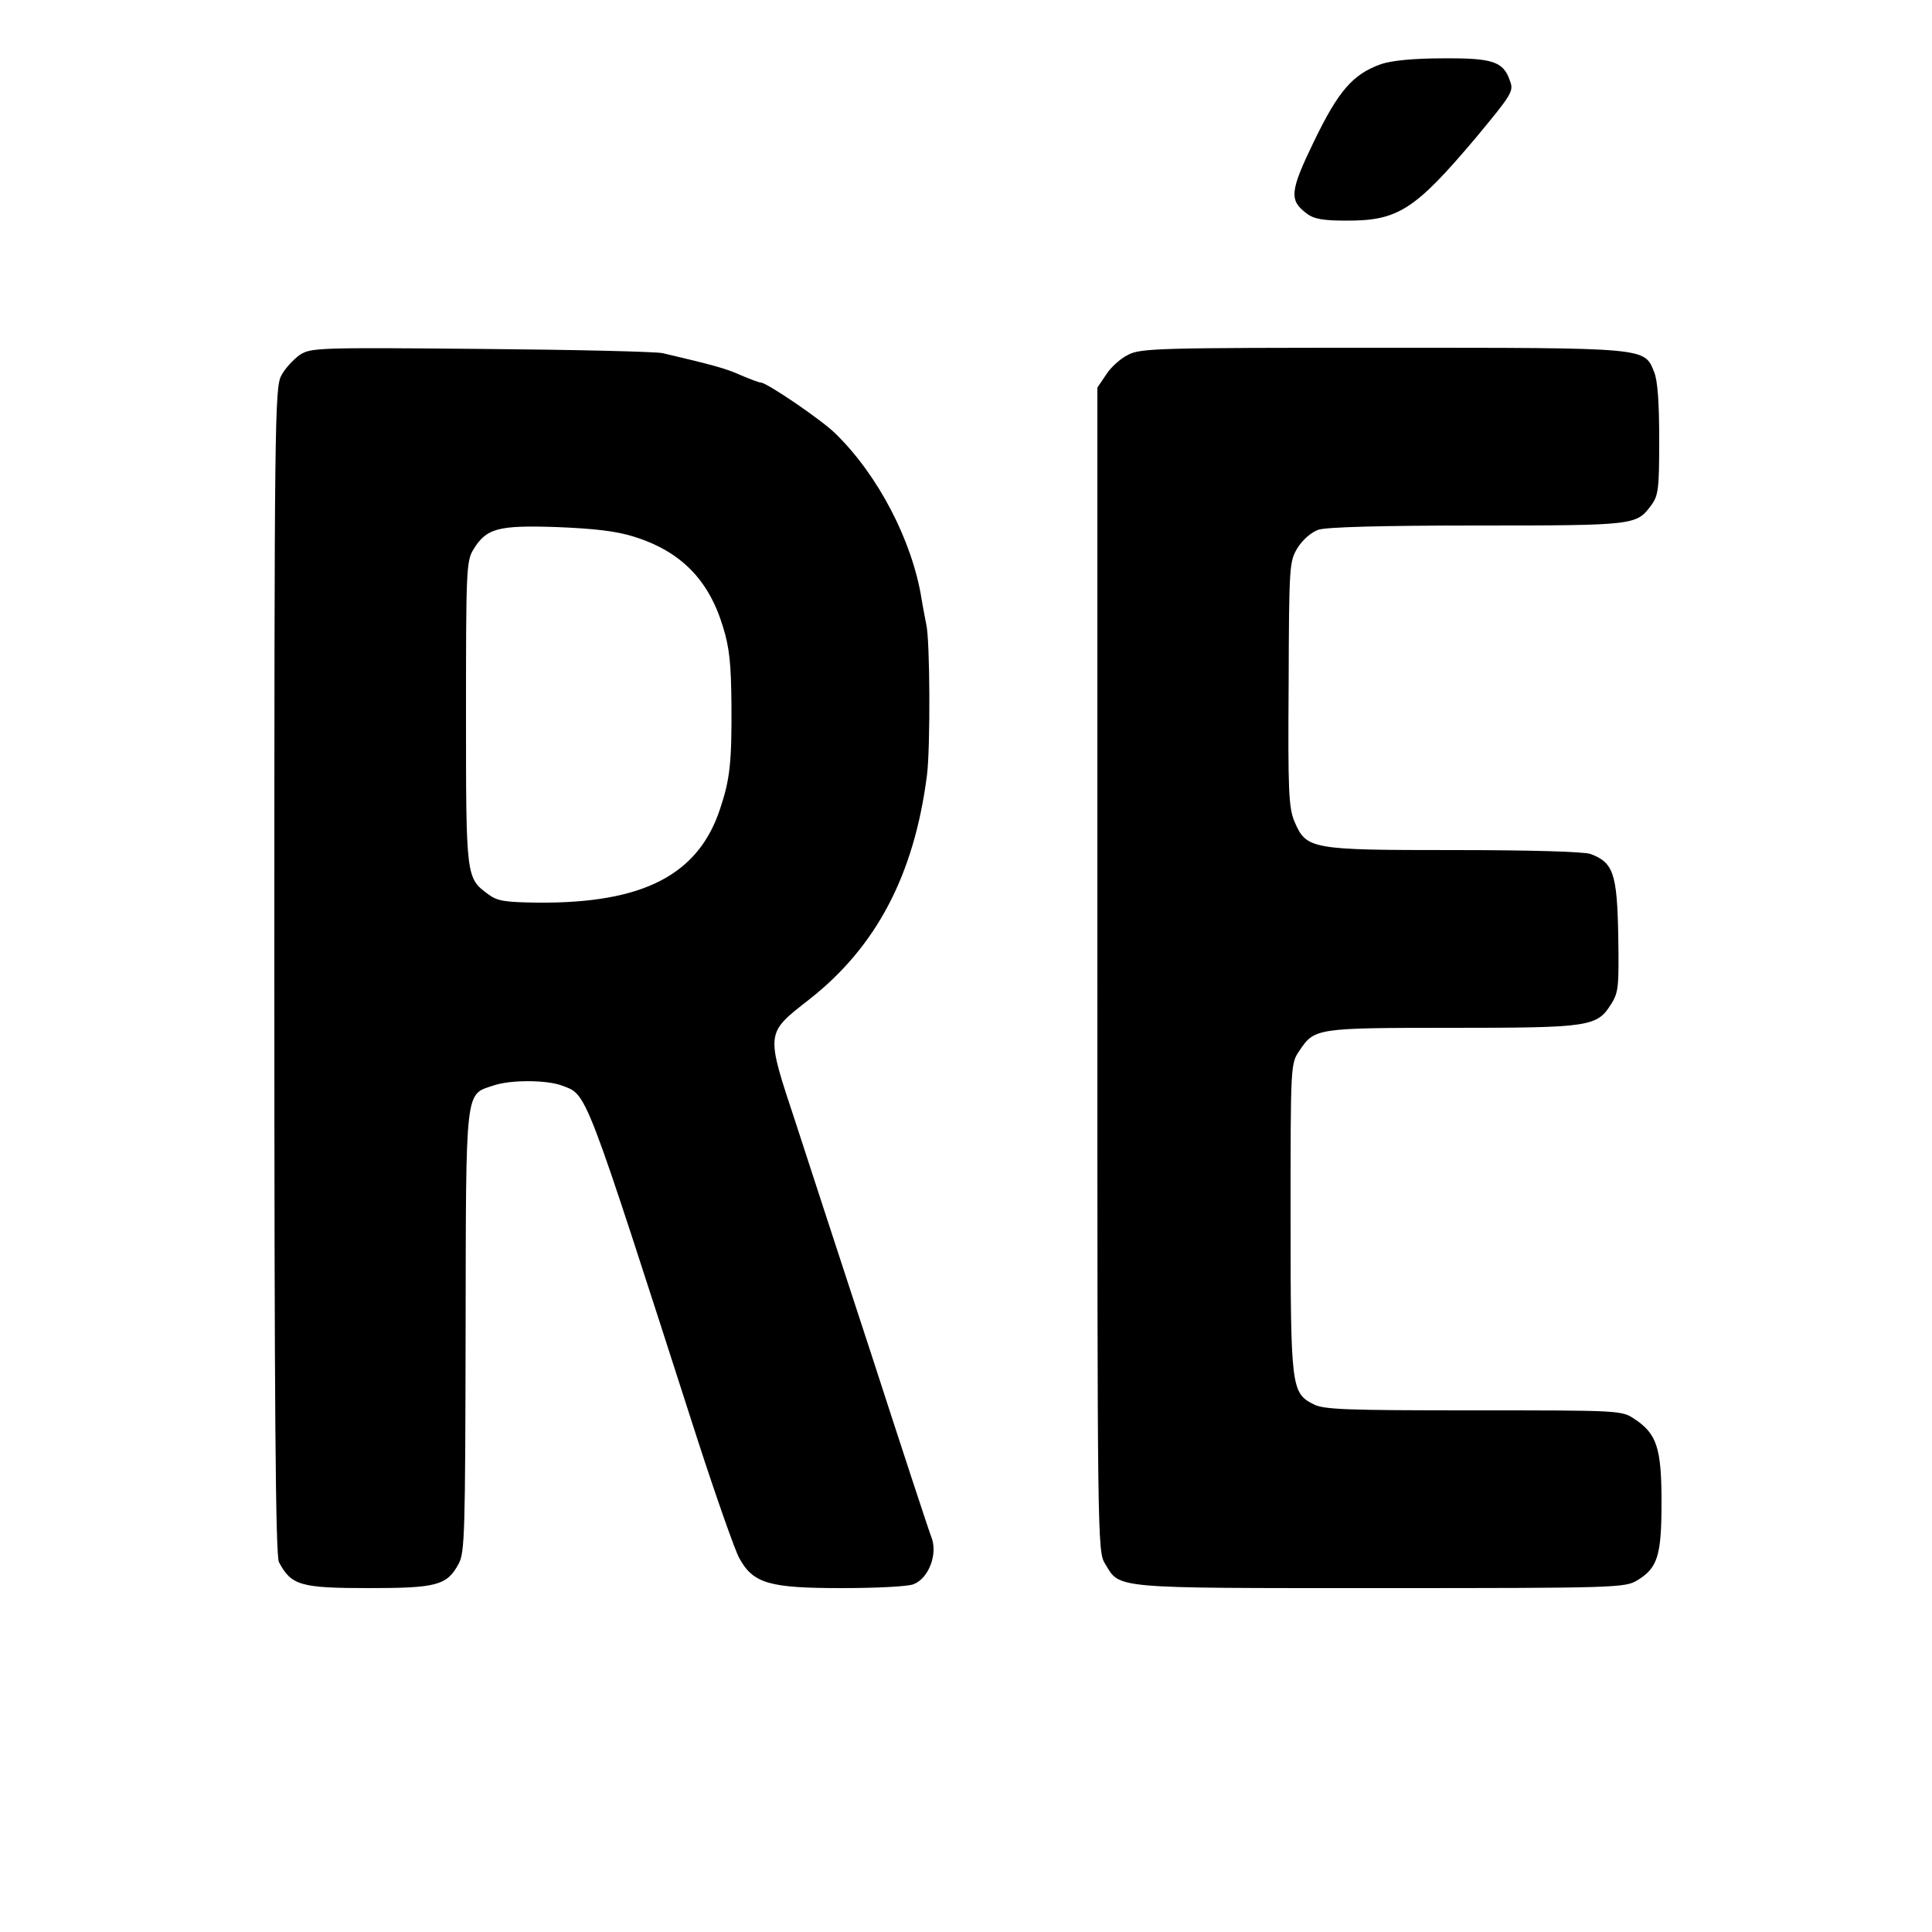 <?xml version="1.0" standalone="no"?>
<!DOCTYPE svg PUBLIC "-//W3C//DTD SVG 20010904//EN"
 "http://www.w3.org/TR/2001/REC-SVG-20010904/DTD/svg10.dtd">
<svg version="1.0" xmlns="http://www.w3.org/2000/svg"
 width="500pt" height="500pt" viewBox="0 0 500 500"
 preserveAspectRatio="xMidYMid meet">
<g transform="translate(0,500) scale(0.1,-0.1)"
fill="#000000" stroke="none">
<path d="M3574 4834 c-73 -26 -110 -69 -173 -199 -63 -130 -65 -153 -20 -187
19 -15 43 -19 106 -19 131 0 175 28 332 214 93 112 99 121 89 147 -17 51 -44
60 -175 59 -76 0 -133 -6 -159 -15z"/>
<path d="M775 4081 c-16 -12 -38 -35 -47 -53 -17 -31 -18 -124 -18 -1541 0
-1124 3 -1514 12 -1530 32 -60 55 -67 233 -67 175 0 202 7 232 63 16 29 17 83
18 602 1 639 -2 611 73 636 44 15 137 14 175 0 68 -26 54 9 352 -916 48 -148
97 -287 108 -307 36 -66 77 -78 265 -78 88 0 172 4 186 10 40 15 64 80 46 123
-5 12 -75 225 -155 472 -81 248 -169 516 -195 597 -79 239 -80 232 35 322 173
136 271 322 304 580 9 70 8 352 -2 391 -2 11 -8 40 -12 65 -24 150 -112 320
-223 428 -35 35 -178 132 -193 132 -5 0 -28 9 -52 19 -37 17 -70 26 -202 57
-16 4 -228 9 -470 11 -428 4 -441 3 -470 -16z m866 -470 c121 -38 193 -111
230 -233 17 -54 21 -97 22 -201 1 -150 -4 -194 -29 -269 -56 -172 -199 -246
-471 -244 -87 1 -106 4 -130 22 -57 42 -57 44 -57 469 0 363 1 392 18 421 34
57 64 65 216 60 98 -4 153 -10 201 -25z"/>
<path d="M2920 4082 c-19 -9 -45 -32 -57 -51 l-23 -34 0 -1506 c0 -1476 0
-1507 20 -1538 39 -65 13 -63 712 -63 610 0 634 1 665 20 53 32 63 64 63 202
0 140 -12 177 -69 215 -34 23 -35 23 -418 23 -329 0 -388 2 -414 16 -57 29
-59 44 -59 482 0 399 0 399 23 433 39 58 42 59 395 59 358 0 375 3 412 62 19
30 20 46 18 178 -3 160 -13 188 -72 210 -18 6 -154 10 -353 10 -372 0 -382 2
-413 74 -15 36 -17 80 -15 357 1 307 2 316 23 351 13 21 36 41 54 47 20 7 164
11 412 11 409 0 411 1 449 52 19 25 21 43 21 170 0 96 -4 153 -13 175 -26 64
-12 63 -703 63 -573 0 -626 -1 -658 -18z"/>
</g>
</svg>
